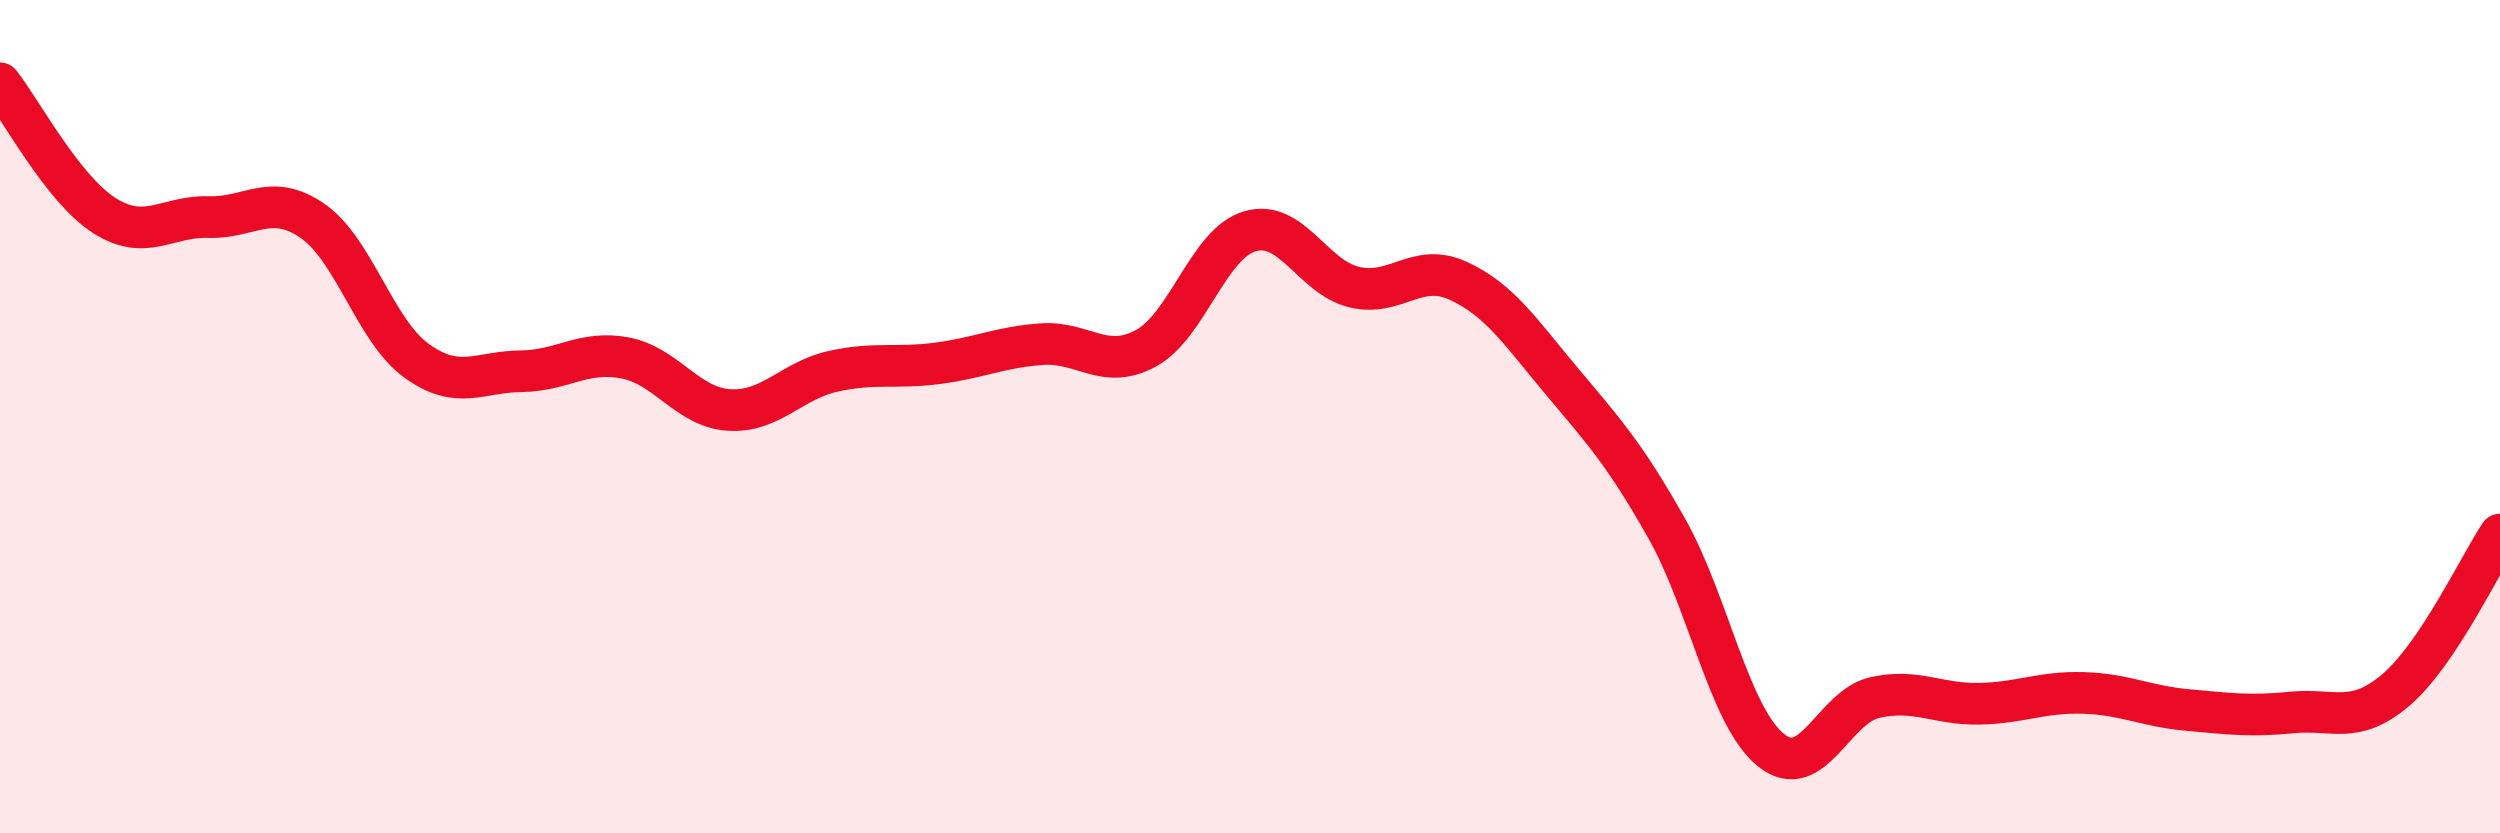 
    <svg width="60" height="20" viewBox="0 0 60 20" xmlns="http://www.w3.org/2000/svg">
      <path
        d="M 0,2 C 0.5,2.63 1.5,4.53 2.5,5.17 C 3.5,5.81 4,5.18 5,5.21 C 6,5.24 6.5,4.61 7.5,5.3 C 8.5,5.99 9,7.94 10,8.66 C 11,9.38 11.5,8.92 12.5,8.91 C 13.5,8.9 14,8.4 15,8.59 C 16,8.78 16.5,9.78 17.5,9.84 C 18.5,9.9 19,9.13 20,8.91 C 21,8.69 21.5,8.85 22.5,8.72 C 23.5,8.59 24,8.33 25,8.26 C 26,8.19 26.5,8.9 27.5,8.36 C 28.5,7.82 29,5.84 30,5.55 C 31,5.26 31.5,6.65 32.5,6.89 C 33.5,7.13 34,6.28 35,6.74 C 36,7.2 36.5,7.98 37.5,9.17 C 38.5,10.36 39,10.91 40,12.68 C 41,14.45 41.5,17.19 42.5,18 C 43.5,18.81 44,16.96 45,16.74 C 46,16.52 46.5,16.91 47.5,16.89 C 48.5,16.87 49,16.6 50,16.63 C 51,16.66 51.5,16.95 52.5,17.04 C 53.5,17.13 54,17.2 55,17.1 C 56,17 56.5,17.41 57.5,16.56 C 58.5,15.71 59.5,13.58 60,12.83L60 20L0 20Z"
        fill="#EB0A25"
        opacity="0.1"
        stroke-linecap="round"
        stroke-linejoin="round"
      />
      <path
        d="M 0,2 C 0.5,2.63 1.5,4.53 2.5,5.17 C 3.5,5.81 4,5.18 5,5.21 C 6,5.24 6.5,4.61 7.5,5.3 C 8.5,5.99 9,7.94 10,8.66 C 11,9.38 11.5,8.92 12.5,8.91 C 13.5,8.9 14,8.4 15,8.59 C 16,8.78 16.5,9.78 17.5,9.84 C 18.5,9.9 19,9.13 20,8.91 C 21,8.69 21.5,8.85 22.5,8.72 C 23.5,8.59 24,8.33 25,8.26 C 26,8.19 26.5,8.9 27.5,8.36 C 28.5,7.82 29,5.84 30,5.55 C 31,5.26 31.5,6.65 32.5,6.89 C 33.5,7.13 34,6.28 35,6.74 C 36,7.2 36.5,7.98 37.5,9.17 C 38.5,10.36 39,10.91 40,12.68 C 41,14.45 41.5,17.19 42.5,18 C 43.5,18.81 44,16.96 45,16.74 C 46,16.52 46.5,16.91 47.5,16.89 C 48.5,16.87 49,16.6 50,16.63 C 51,16.66 51.5,16.95 52.5,17.04 C 53.5,17.13 54,17.2 55,17.1 C 56,17 56.5,17.41 57.5,16.56 C 58.5,15.71 59.5,13.58 60,12.83"
        stroke="#EB0A25"
        stroke-width="1"
        fill="none"
        stroke-linecap="round"
        stroke-linejoin="round"
      />
    </svg>
  